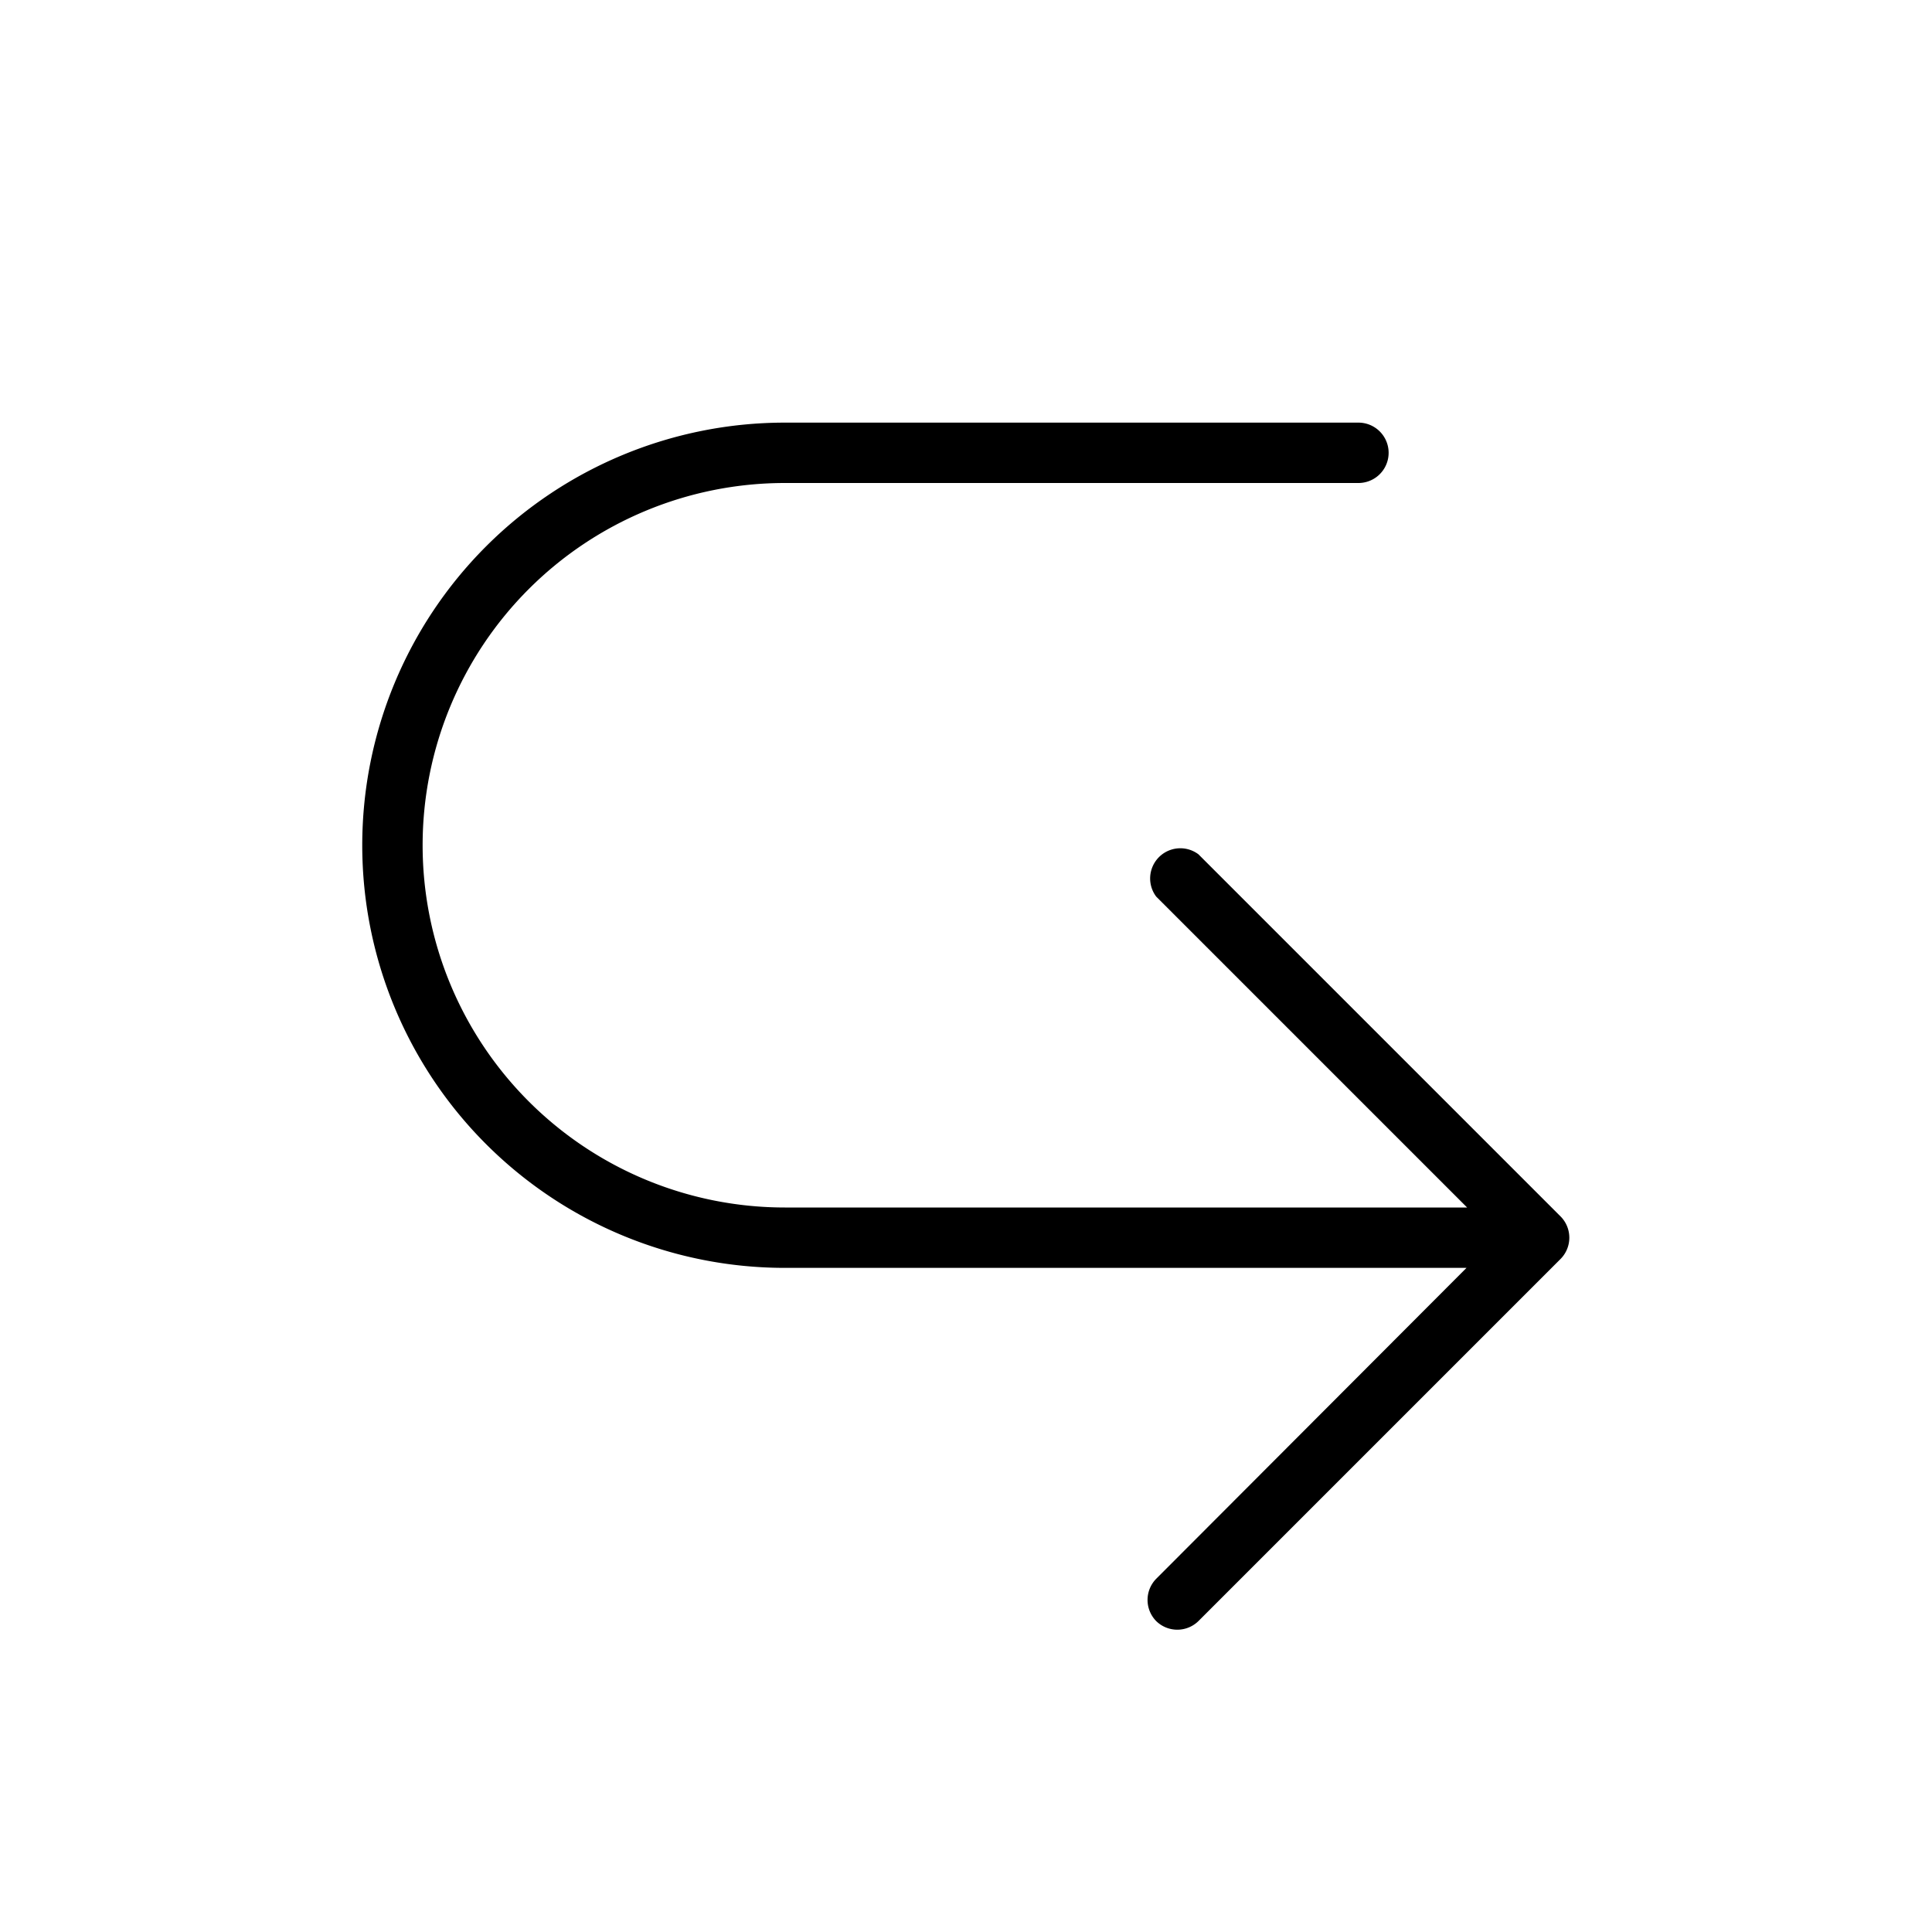 <svg width="32" height="32" viewBox="0 0 32 32" xmlns="http://www.w3.org/2000/svg"><path d="M19.15 26.85a.5.5 0 0 1 0-.7L24.29 21H13a7 7 0 1 1 0-14h9.5a.5.5 0 0 1 0 1H13a6 6 0 0 0 0 12h11.3l-5.15-5.15a.5.5 0 0 1 .7-.7l6 6a.5.5 0 0 1 0 .7l-6 6a.5.5 0 0 1-.7 0Z"/></svg>